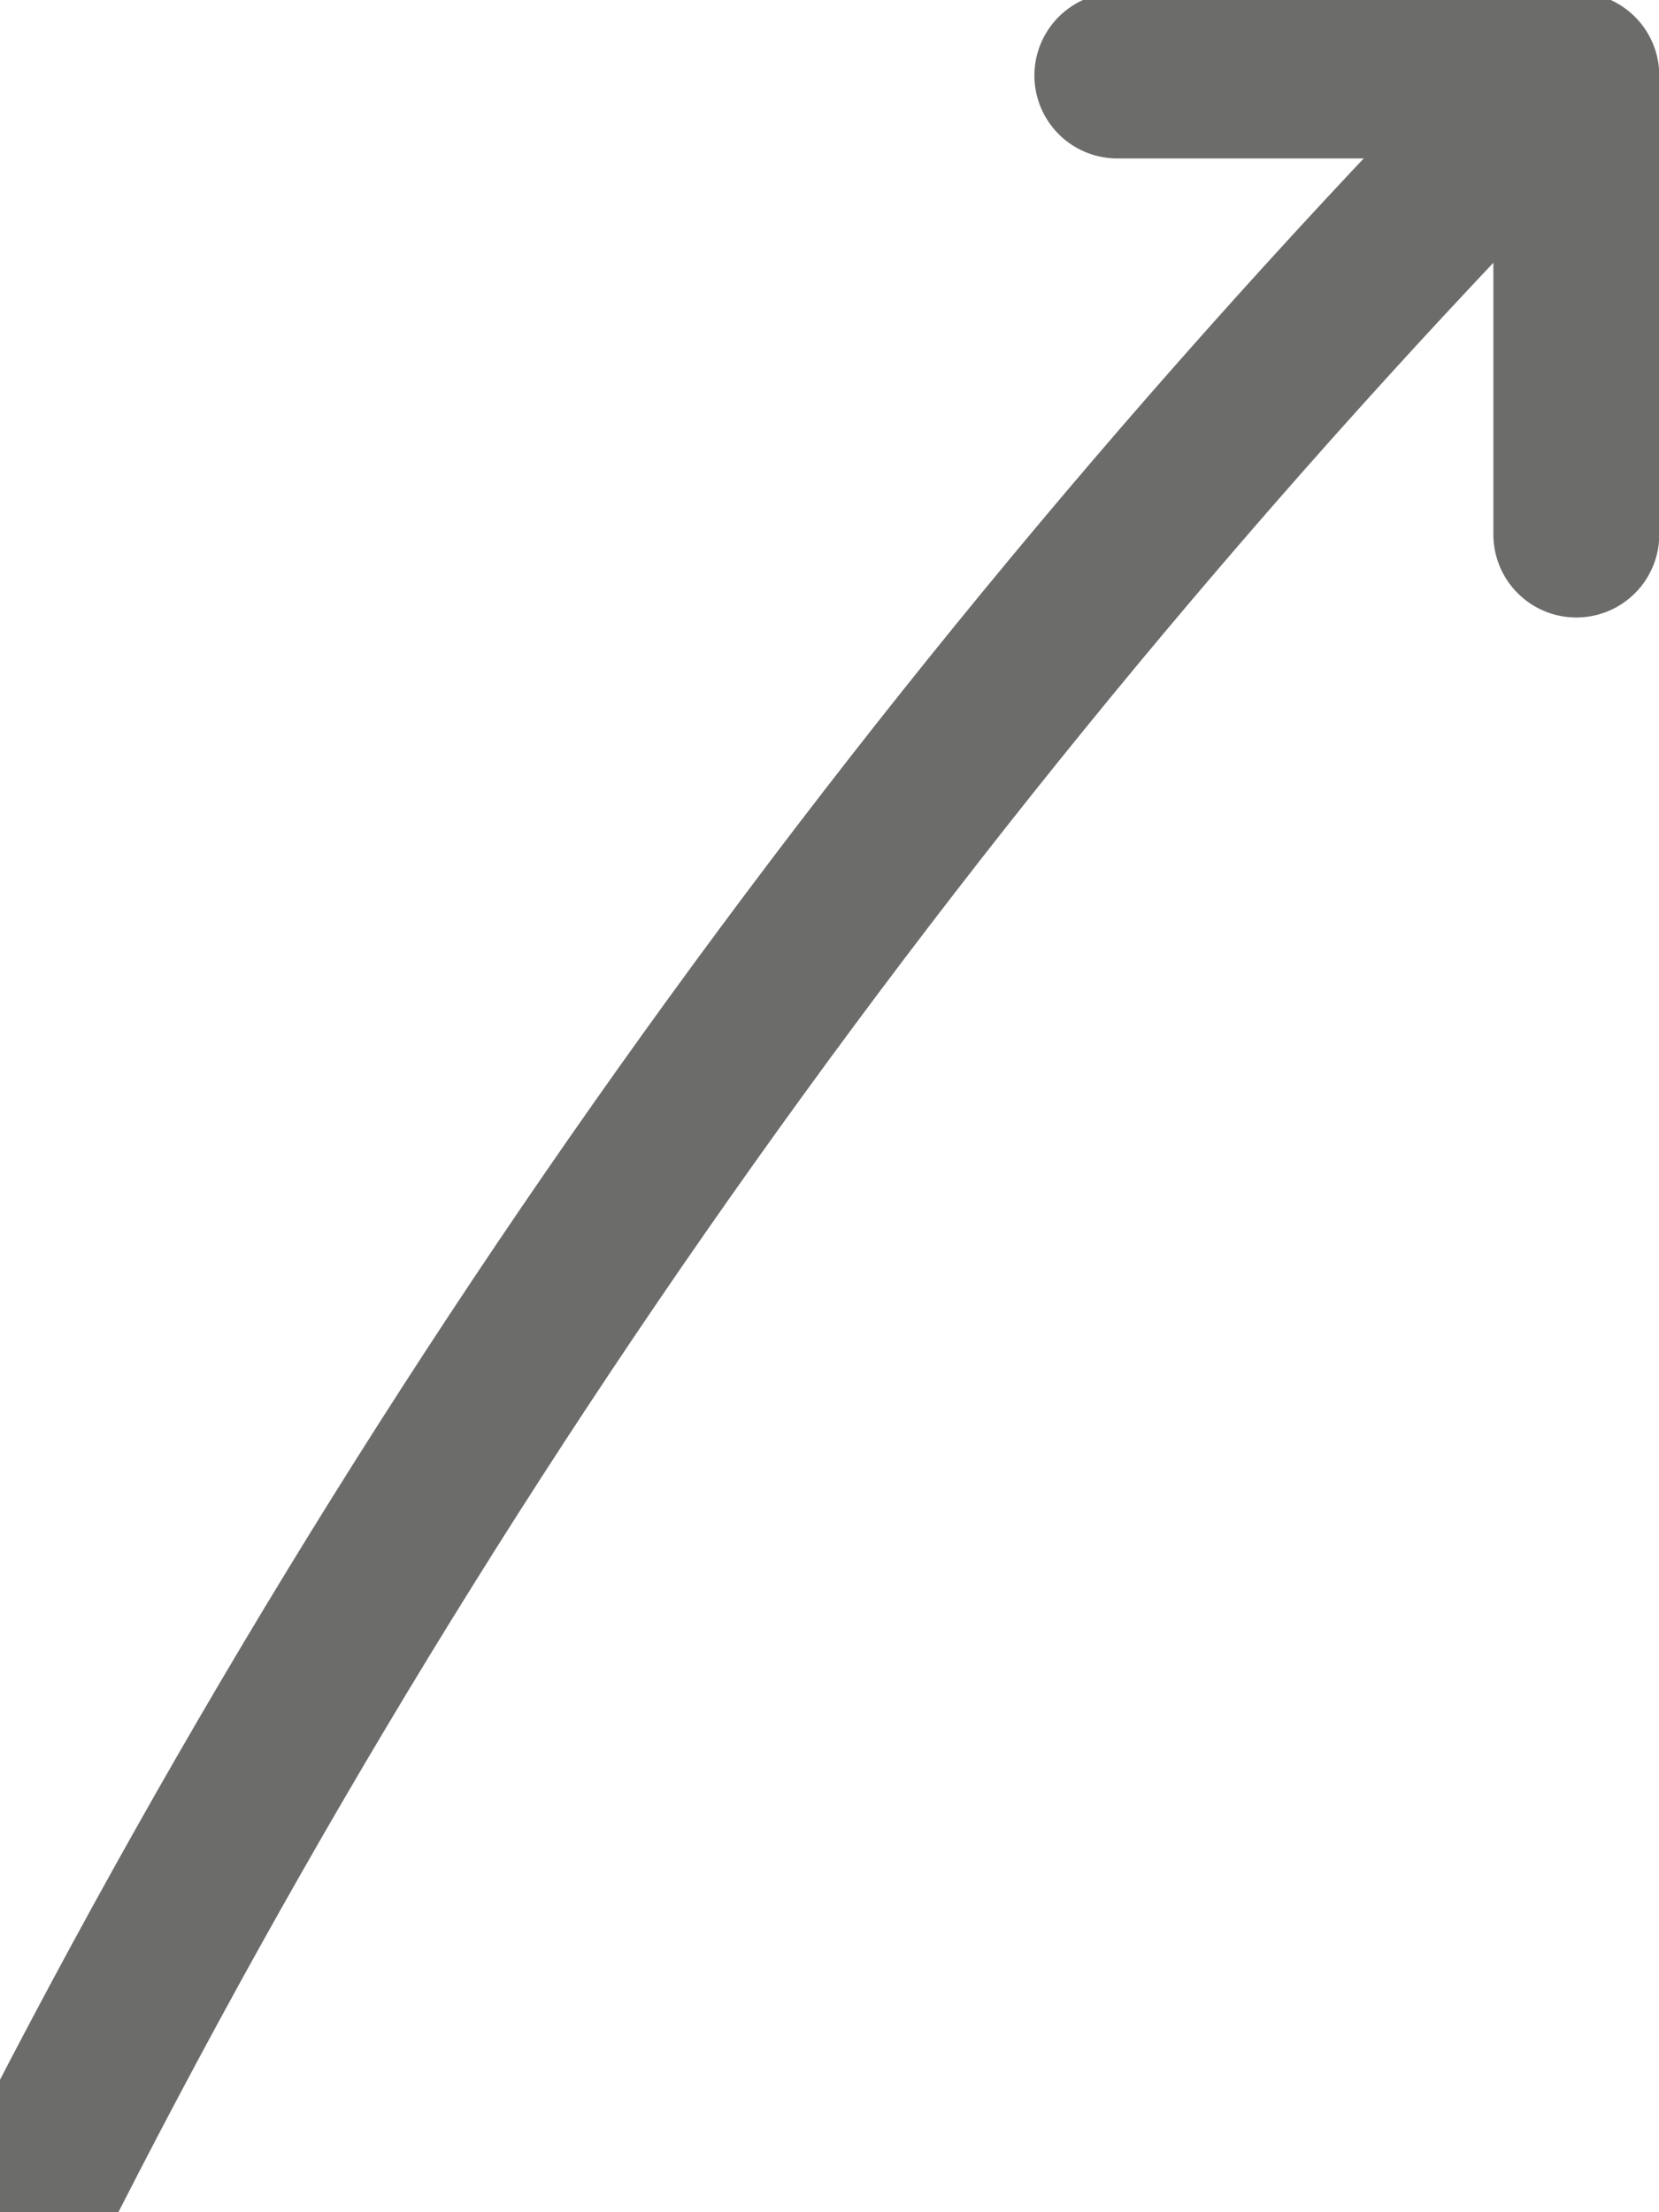 <?xml version="1.0" encoding="UTF-8"?><svg id="a" xmlns="http://www.w3.org/2000/svg" xmlns:xlink="http://www.w3.org/1999/xlink" viewBox="0 0 60 80"><defs><style>.c{clip-path:url(#b);}.d{stroke-miterlimit:10;}.d,.e,.f{fill:none;}.d,.f{stroke:#6c6c6b;stroke-width:6px;}.f{stroke-linecap:round;stroke-linejoin:round;}</style><clipPath id="b"><rect class="e" width="60" height="80"/></clipPath></defs><g class="c"><polyline class="f" points="40.41 2.73 57.01 2.73 57.01 19.33"/><path class="d" d="M57.01,2.73h-.64C33.41,26.05,14.15,53.03-.44,82.73"/></g></svg>